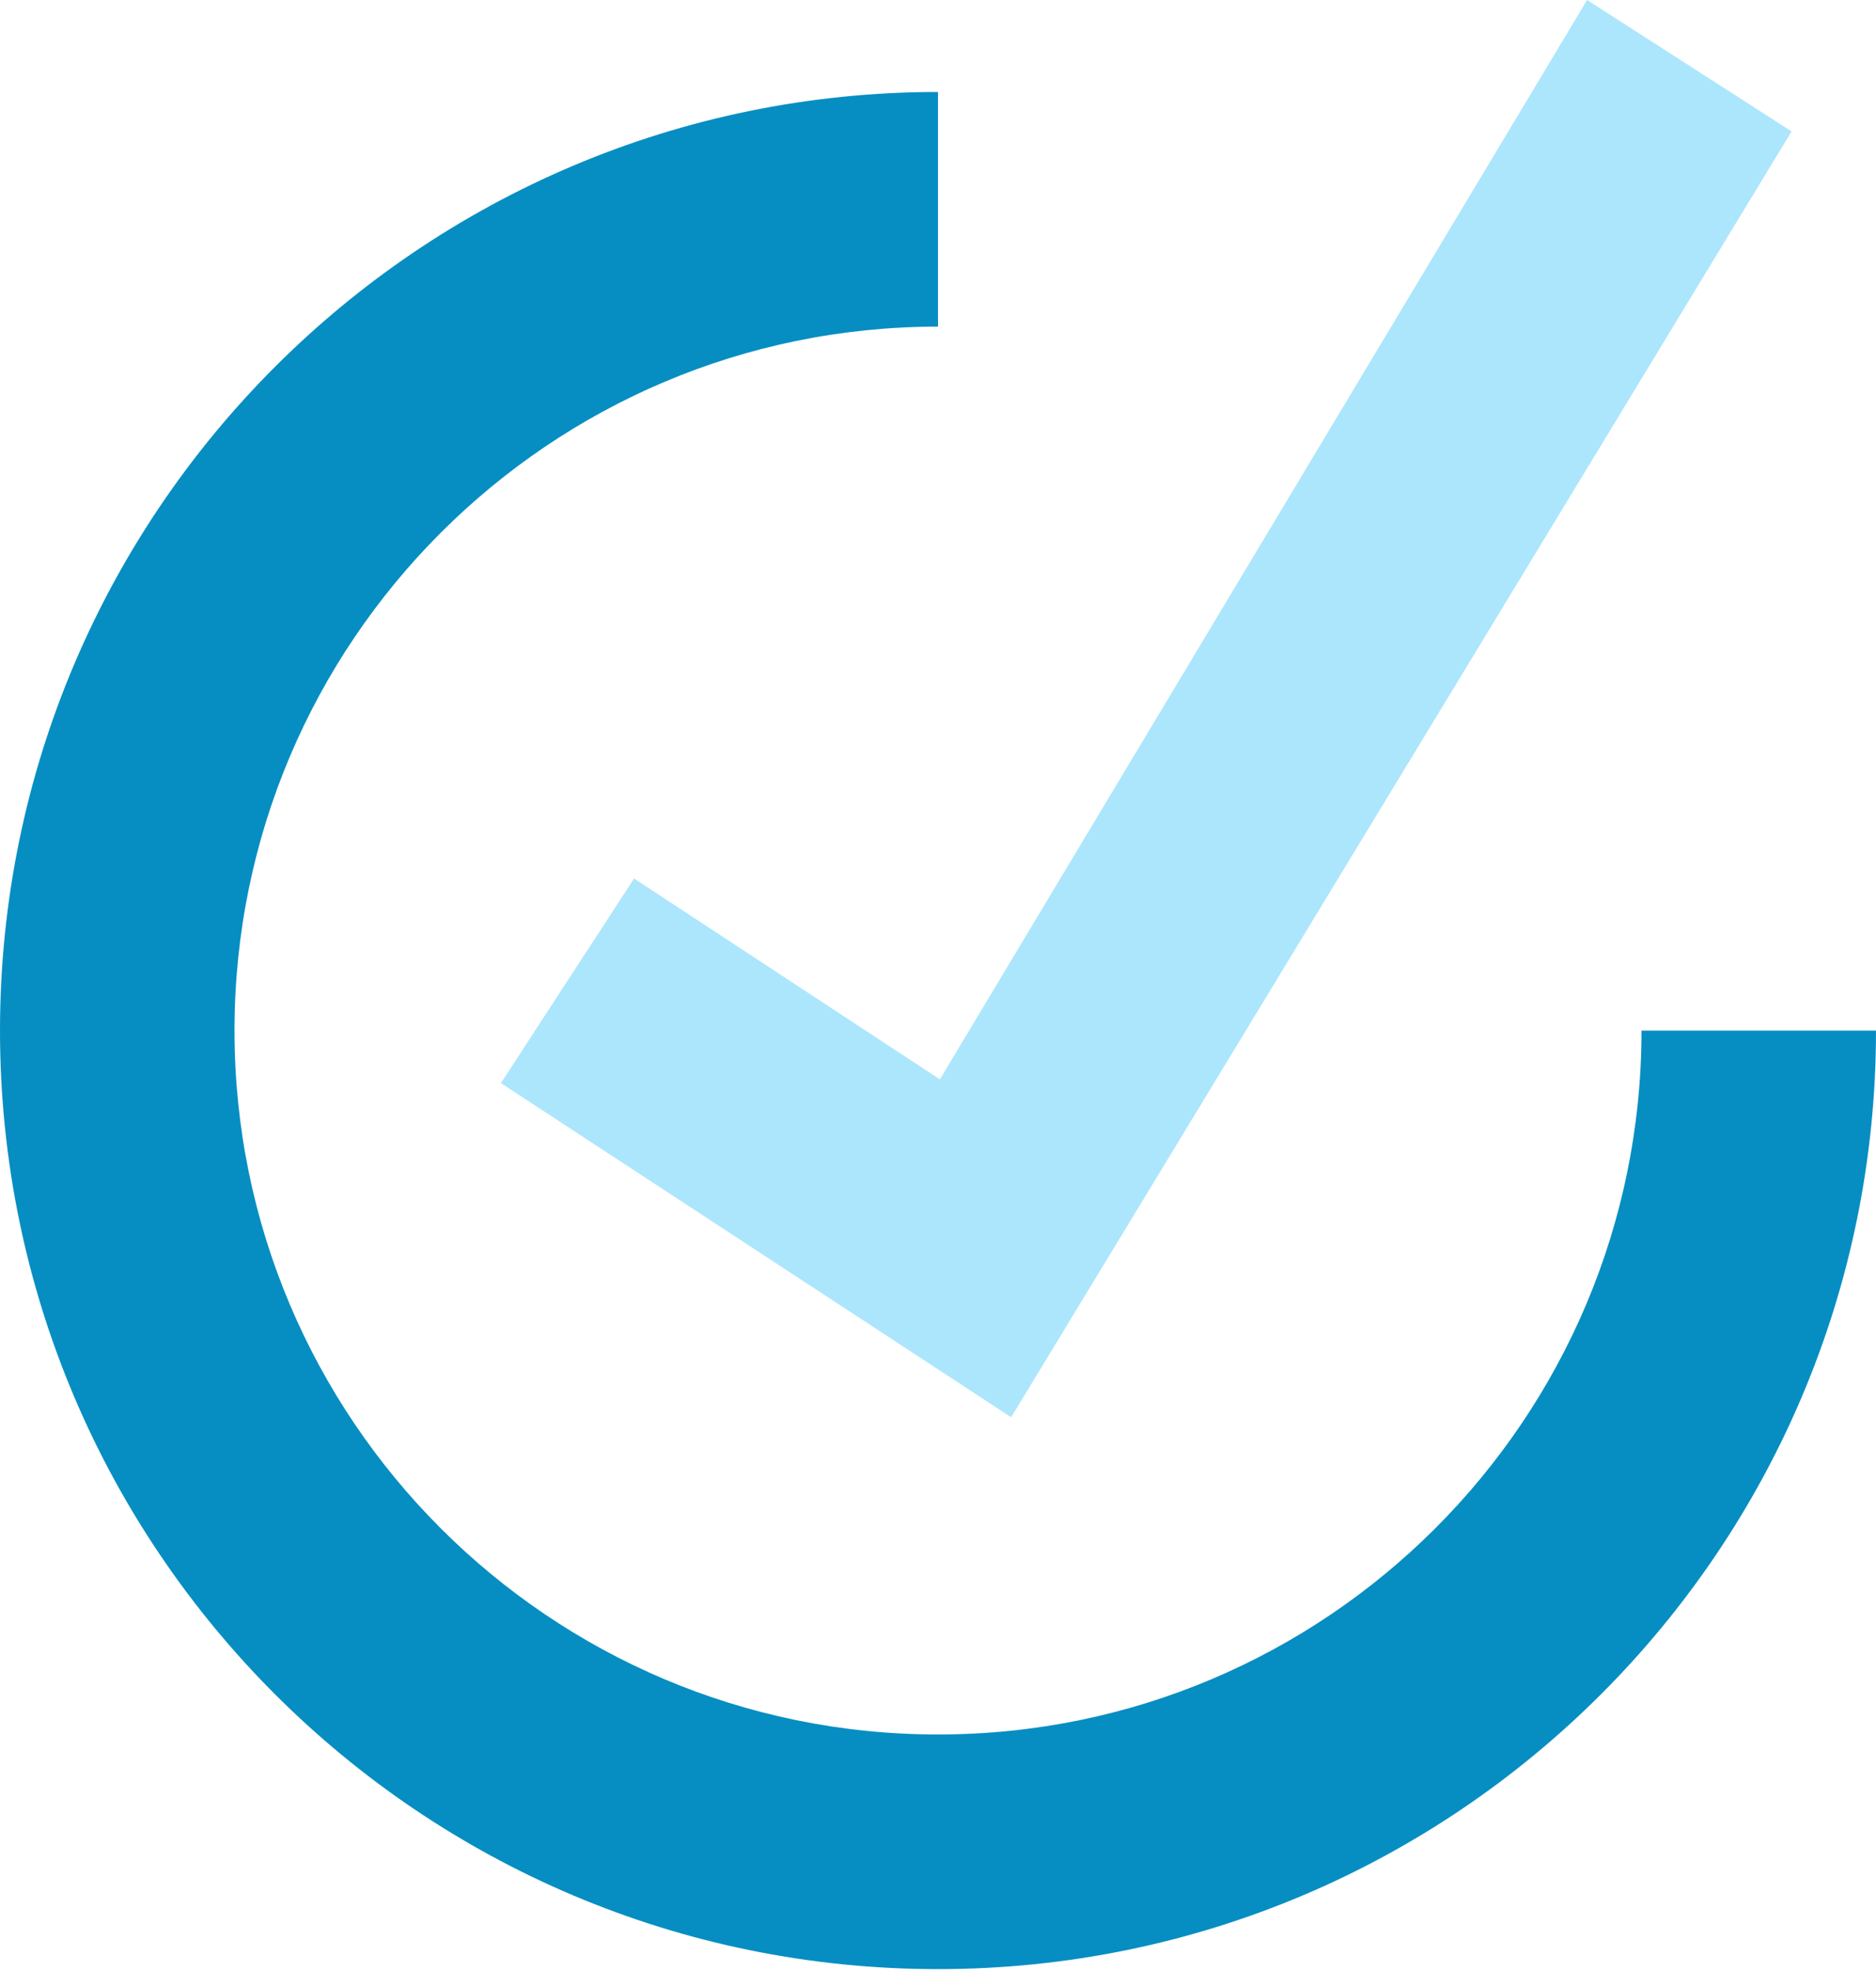 <svg xmlns="http://www.w3.org/2000/svg" width="100" height="105" viewBox="0 0 100 105" fill="none"><g clip-path="url(#clip0_1414_27)"><path d="M50 92.4C29.3 92.4 12.5 75.6 12.5 54.9C12.5 34.2 29.3 17.4 50 17.4V4.9C22.4 4.9 0 27.3 0 54.9C0 82.5 22.4 104.9 50 104.9C77.6 104.9 100 82.5 100 54.9H87.5C87.5 75.6 70.7 92.4 50 92.4Z" fill="#068EC2"></path><path d="M53.9 75.5L26.7 57.7L33.8 46.8L50.1 57.5L84.6 0L95.5 7L53.9 75.5Z" fill="#ACE6FC"></path></g><defs><clipPath id="clip0_1414_27"><rect width="100" height="104.9" fill="white"></rect></clipPath></defs></svg>